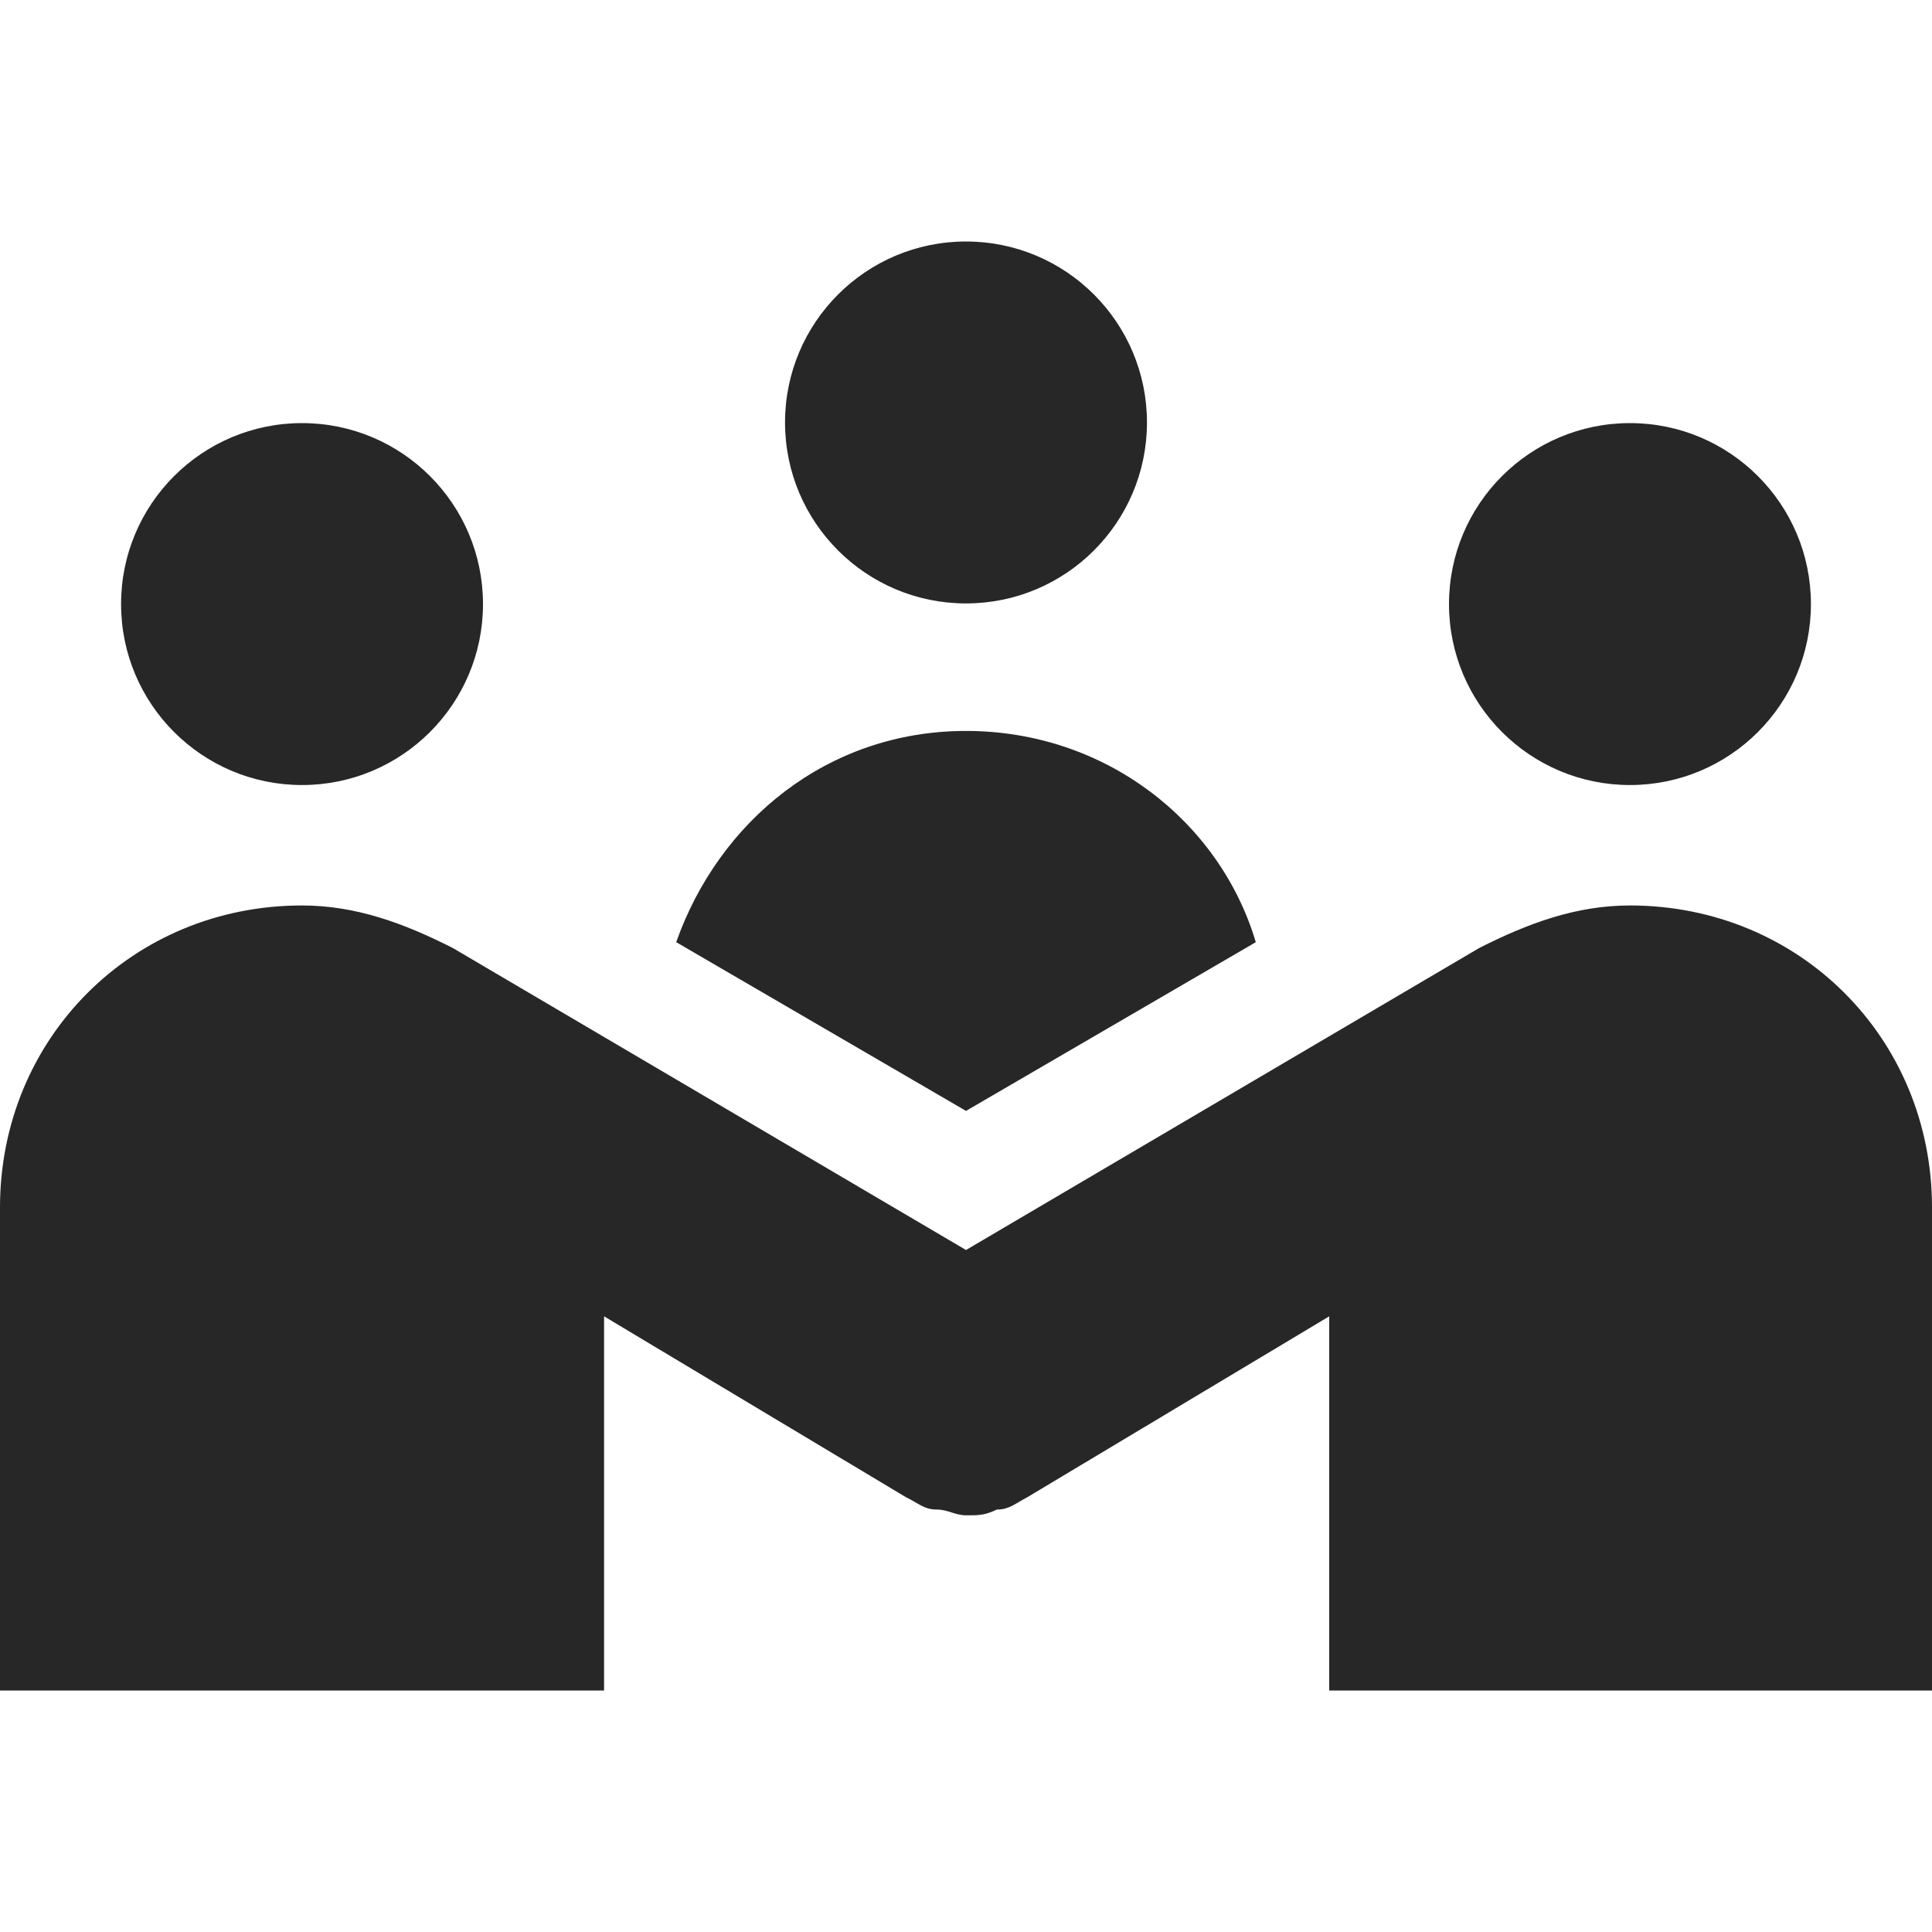 <?xml version="1.0" encoding="utf-8"?>
<!-- Generator: Adobe Illustrator 22.1.0, SVG Export Plug-In . SVG Version: 6.00 Build 0)  -->
<svg version="1.1" id="Livello_1" xmlns="http://www.w3.org/2000/svg" xmlns:xlink="http://www.w3.org/1999/xlink" x="0px" y="0px"
	 viewBox="0 0 300 300" style="enable-background:new 0 0 300 300;" xml:space="preserve">
<style type="text/css">
	.st0{fill:#272727;}
</style>
<g>
	<circle class="st0" cx="150" cy="65.6" r="28.1"/>
	<circle class="st0" cx="46.9" cy="93.8" r="28.1"/>
	<circle class="st0" cx="253.1" cy="93.8" r="28.1"/>
	<path class="st0" d="M253.1,140.6c-8.4,0-15.9,2.8-23.4,6.6l0,0L150,194.1l-79.7-46.9l0,0c-7.5-3.8-15-6.6-23.4-6.6
		C20.6,140.6,0,161.2,0,187.5v75h93.8v-58.1l46.9,28.1l0,0c1.9,0.9,2.8,1.9,4.7,1.9s2.8,0.9,4.7,0.9l0,0l0,0c1.9,0,2.8,0,4.7-0.9
		c1.9,0,2.8-0.9,4.7-1.9l0,0l46.9-28.1v58.1H300v-75C300,161.2,279.4,140.6,253.1,140.6z"/>
	<path class="st0" d="M150,172.5l45-26.2c-5.6-18.8-23.4-32.8-45-32.8s-38.4,14.1-45,32.8L150,172.5z"/>
</g>
</svg>
